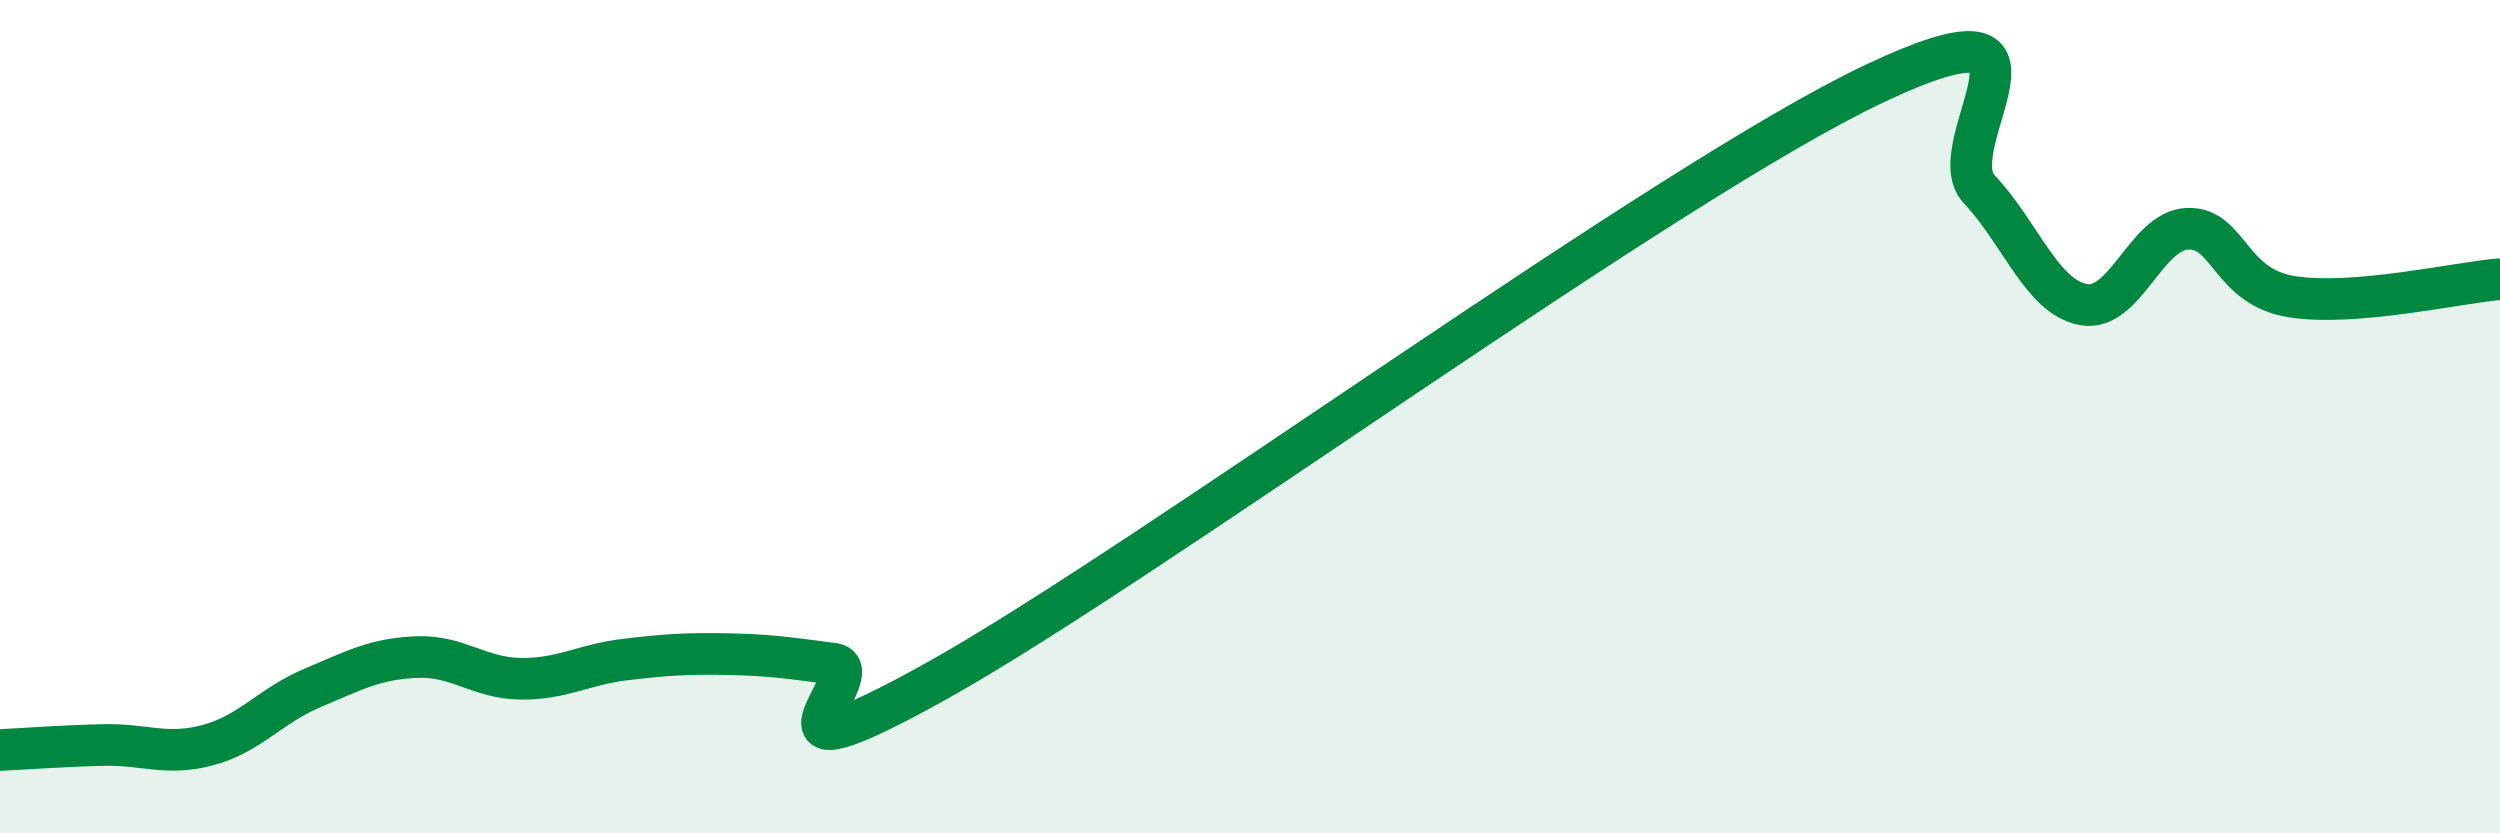 
    <svg width="60" height="20" viewBox="0 0 60 20" xmlns="http://www.w3.org/2000/svg">
      <path
        d="M 0,18 C 0.5,17.98 1.5,17.9 2.5,17.88 C 3.5,17.86 4,18.15 5,17.88 C 6,17.61 6.5,16.93 7.5,16.51 C 8.5,16.09 9,15.81 10,15.77 C 11,15.73 11.5,16.28 12.5,16.29 C 13.5,16.3 14,15.95 15,15.83 C 16,15.71 16.5,15.68 17.5,15.7 C 18.5,15.72 19,15.8 20,15.93 C 21,16.06 17.5,19.12 22.5,16.33 C 27.5,13.54 40,4.36 45,2 C 50,-0.36 46.5,3.48 47.5,4.54 C 48.5,5.6 49,7.12 50,7.31 C 51,7.5 51.5,5.53 52.5,5.49 C 53.5,5.45 53.5,6.88 55,7.12 C 56.5,7.36 59,6.78 60,6.7L60 20L0 20Z"
        fill="#008740"
        opacity="0.1"
        stroke-linecap="round"
        stroke-linejoin="round"
      />
      <path
        d="M 0,18 C 0.5,17.98 1.5,17.9 2.5,17.88 C 3.5,17.86 4,18.15 5,17.88 C 6,17.61 6.5,16.93 7.5,16.51 C 8.5,16.09 9,15.81 10,15.77 C 11,15.73 11.5,16.28 12.5,16.29 C 13.5,16.3 14,15.95 15,15.83 C 16,15.71 16.5,15.68 17.5,15.7 C 18.5,15.72 19,15.8 20,15.93 C 21,16.06 17.5,19.12 22.5,16.33 C 27.5,13.54 40,4.36 45,2 C 50,-0.36 46.5,3.48 47.5,4.54 C 48.5,5.6 49,7.12 50,7.31 C 51,7.5 51.5,5.53 52.5,5.49 C 53.5,5.45 53.5,6.88 55,7.12 C 56.5,7.36 59,6.78 60,6.7"
        stroke="#008740"
        stroke-width="1"
        fill="none"
        stroke-linecap="round"
        stroke-linejoin="round"
      />
    </svg>
  